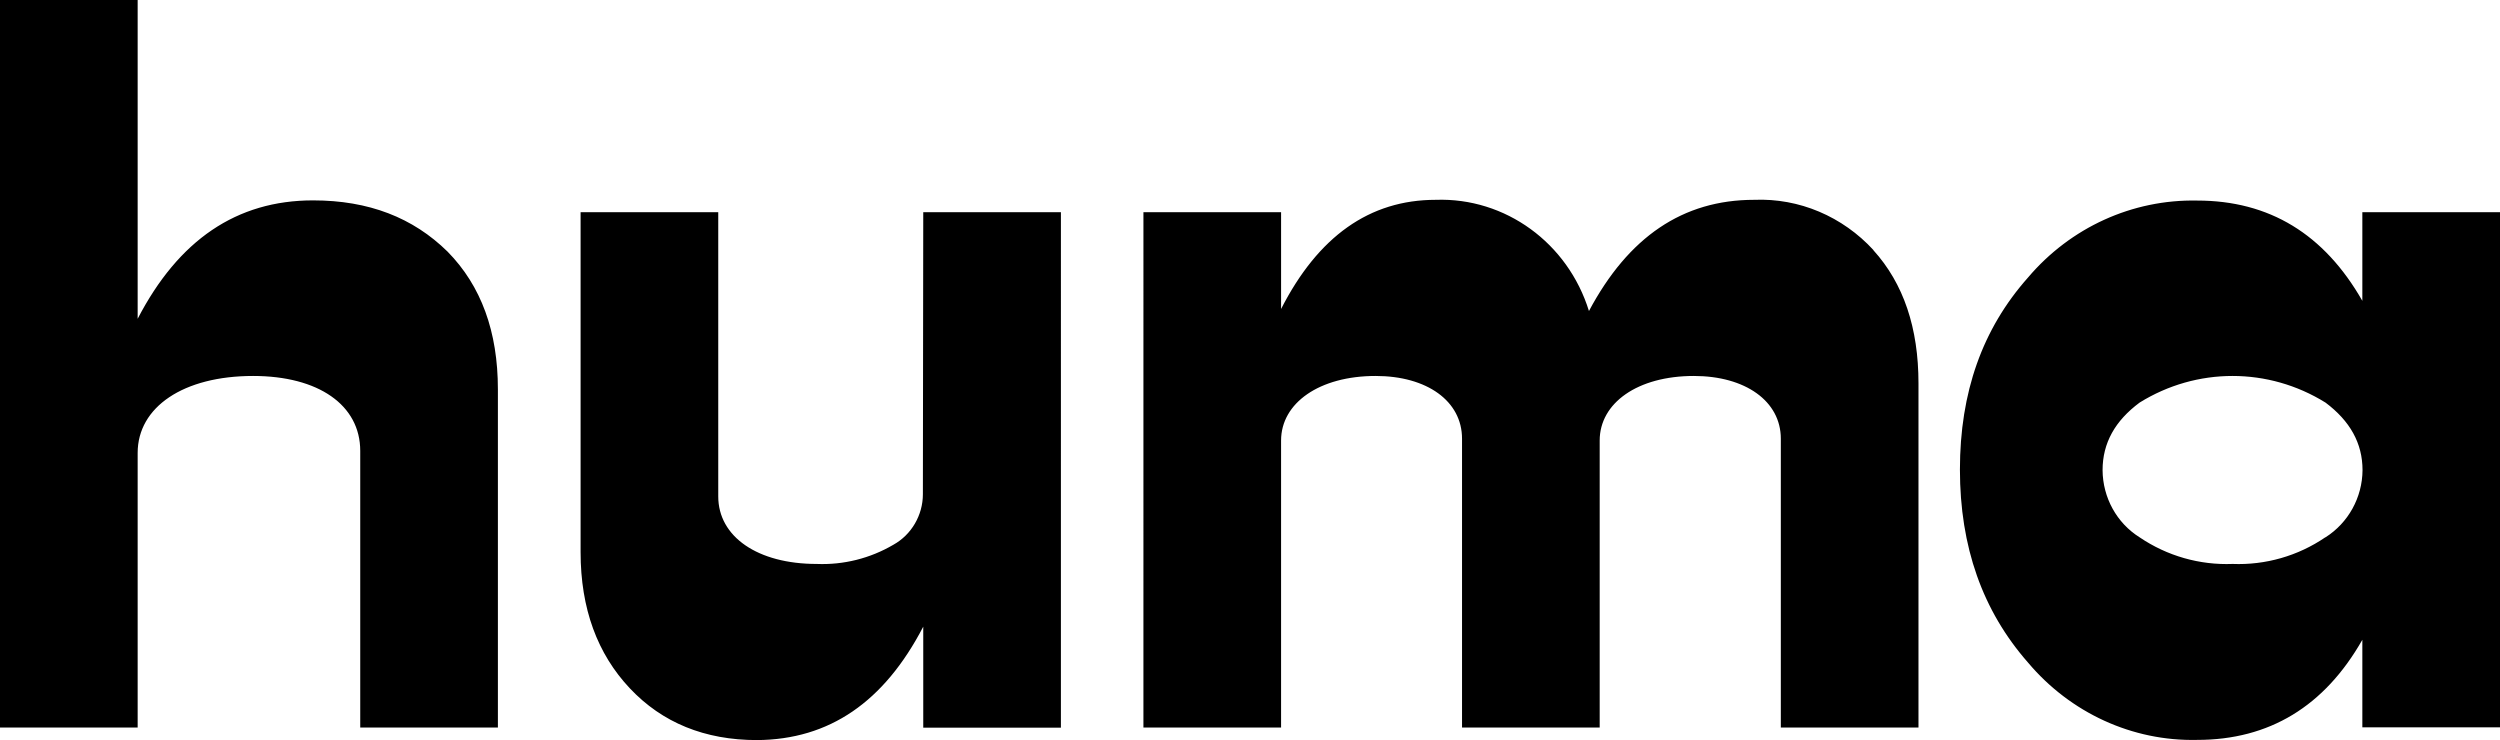 <?xml version="1.0" encoding="UTF-8"?><svg id="Layer_2" xmlns="http://www.w3.org/2000/svg" viewBox="0 0 135.12 40"><defs><style>.cls-1{fill-rule:evenodd;}</style></defs><g id="Layer_2-2"><path class="cls-1" d="m26.91,21.04c0-3.11-.9-5.59-2.72-7.44-1.87-1.84-4.26-2.77-7.27-2.77-4.13,0-7.27,2.14-9.48,6.4V0H0v39.32h7.44v-14.84c0-2.48,2.47-4.16,6.24-4.16,3.53,0,5.79,1.57,5.79,4.05v14.95h7.44v-18.28Zm30.43-9.57h-7.44l-.02,15.24c0,1.14-.62,2.19-1.59,2.73-1.26.74-2.7,1.1-4.15,1.04-3.19,0-5.32-1.47-5.32-3.65v-15.36h-7.44v18.37c0,3.06.91,5.5,2.66,7.36s4.05,2.8,6.88,2.8c3.9-.03,6.86-2.05,8.98-6.13v5.46h7.44V11.47Zm43.91,2.05c1.64,1.81,2.44,4.21,2.44,7.2v18.6h-7.44v-15.61c0-2.03-1.92-3.39-4.7-3.39-3.04,0-5.09,1.46-5.09,3.49v15.51h-7.44v-15.61c0-2.03-1.89-3.39-4.67-3.39-3.04,0-5.11,1.46-5.11,3.49v15.51h-7.44V11.47h7.44v5.23c2-3.92,4.78-5.9,8.36-5.9,3.76-.13,7.14,2.33,8.28,6.01,2.13-4,5.07-6.01,8.93-6.01,2.43-.1,4.78.9,6.45,2.72Zm33.87-2.05h-7.44v4.79c-2.06-3.61-5.03-5.42-8.93-5.42-3.5-.07-6.84,1.45-9.14,4.16-2.47,2.78-3.68,6.21-3.68,10.38s1.22,7.63,3.68,10.43c2.29,2.72,5.64,4.26,9.14,4.18,3.9,0,6.88-1.81,8.93-5.41v4.73h7.44V11.47Zm-9.44,17.57c-1.48,1.01-3.24,1.51-5.01,1.44-1.78.07-3.54-.43-5.03-1.44-1.23-.77-1.99-2.14-2-3.63,0-1.47.68-2.67,2-3.65,3.09-1.92,6.96-1.92,10.05,0,1.32.99,2,2.19,2,3.65-.01,1.48-.77,2.85-2,3.63Z"/></g></svg>